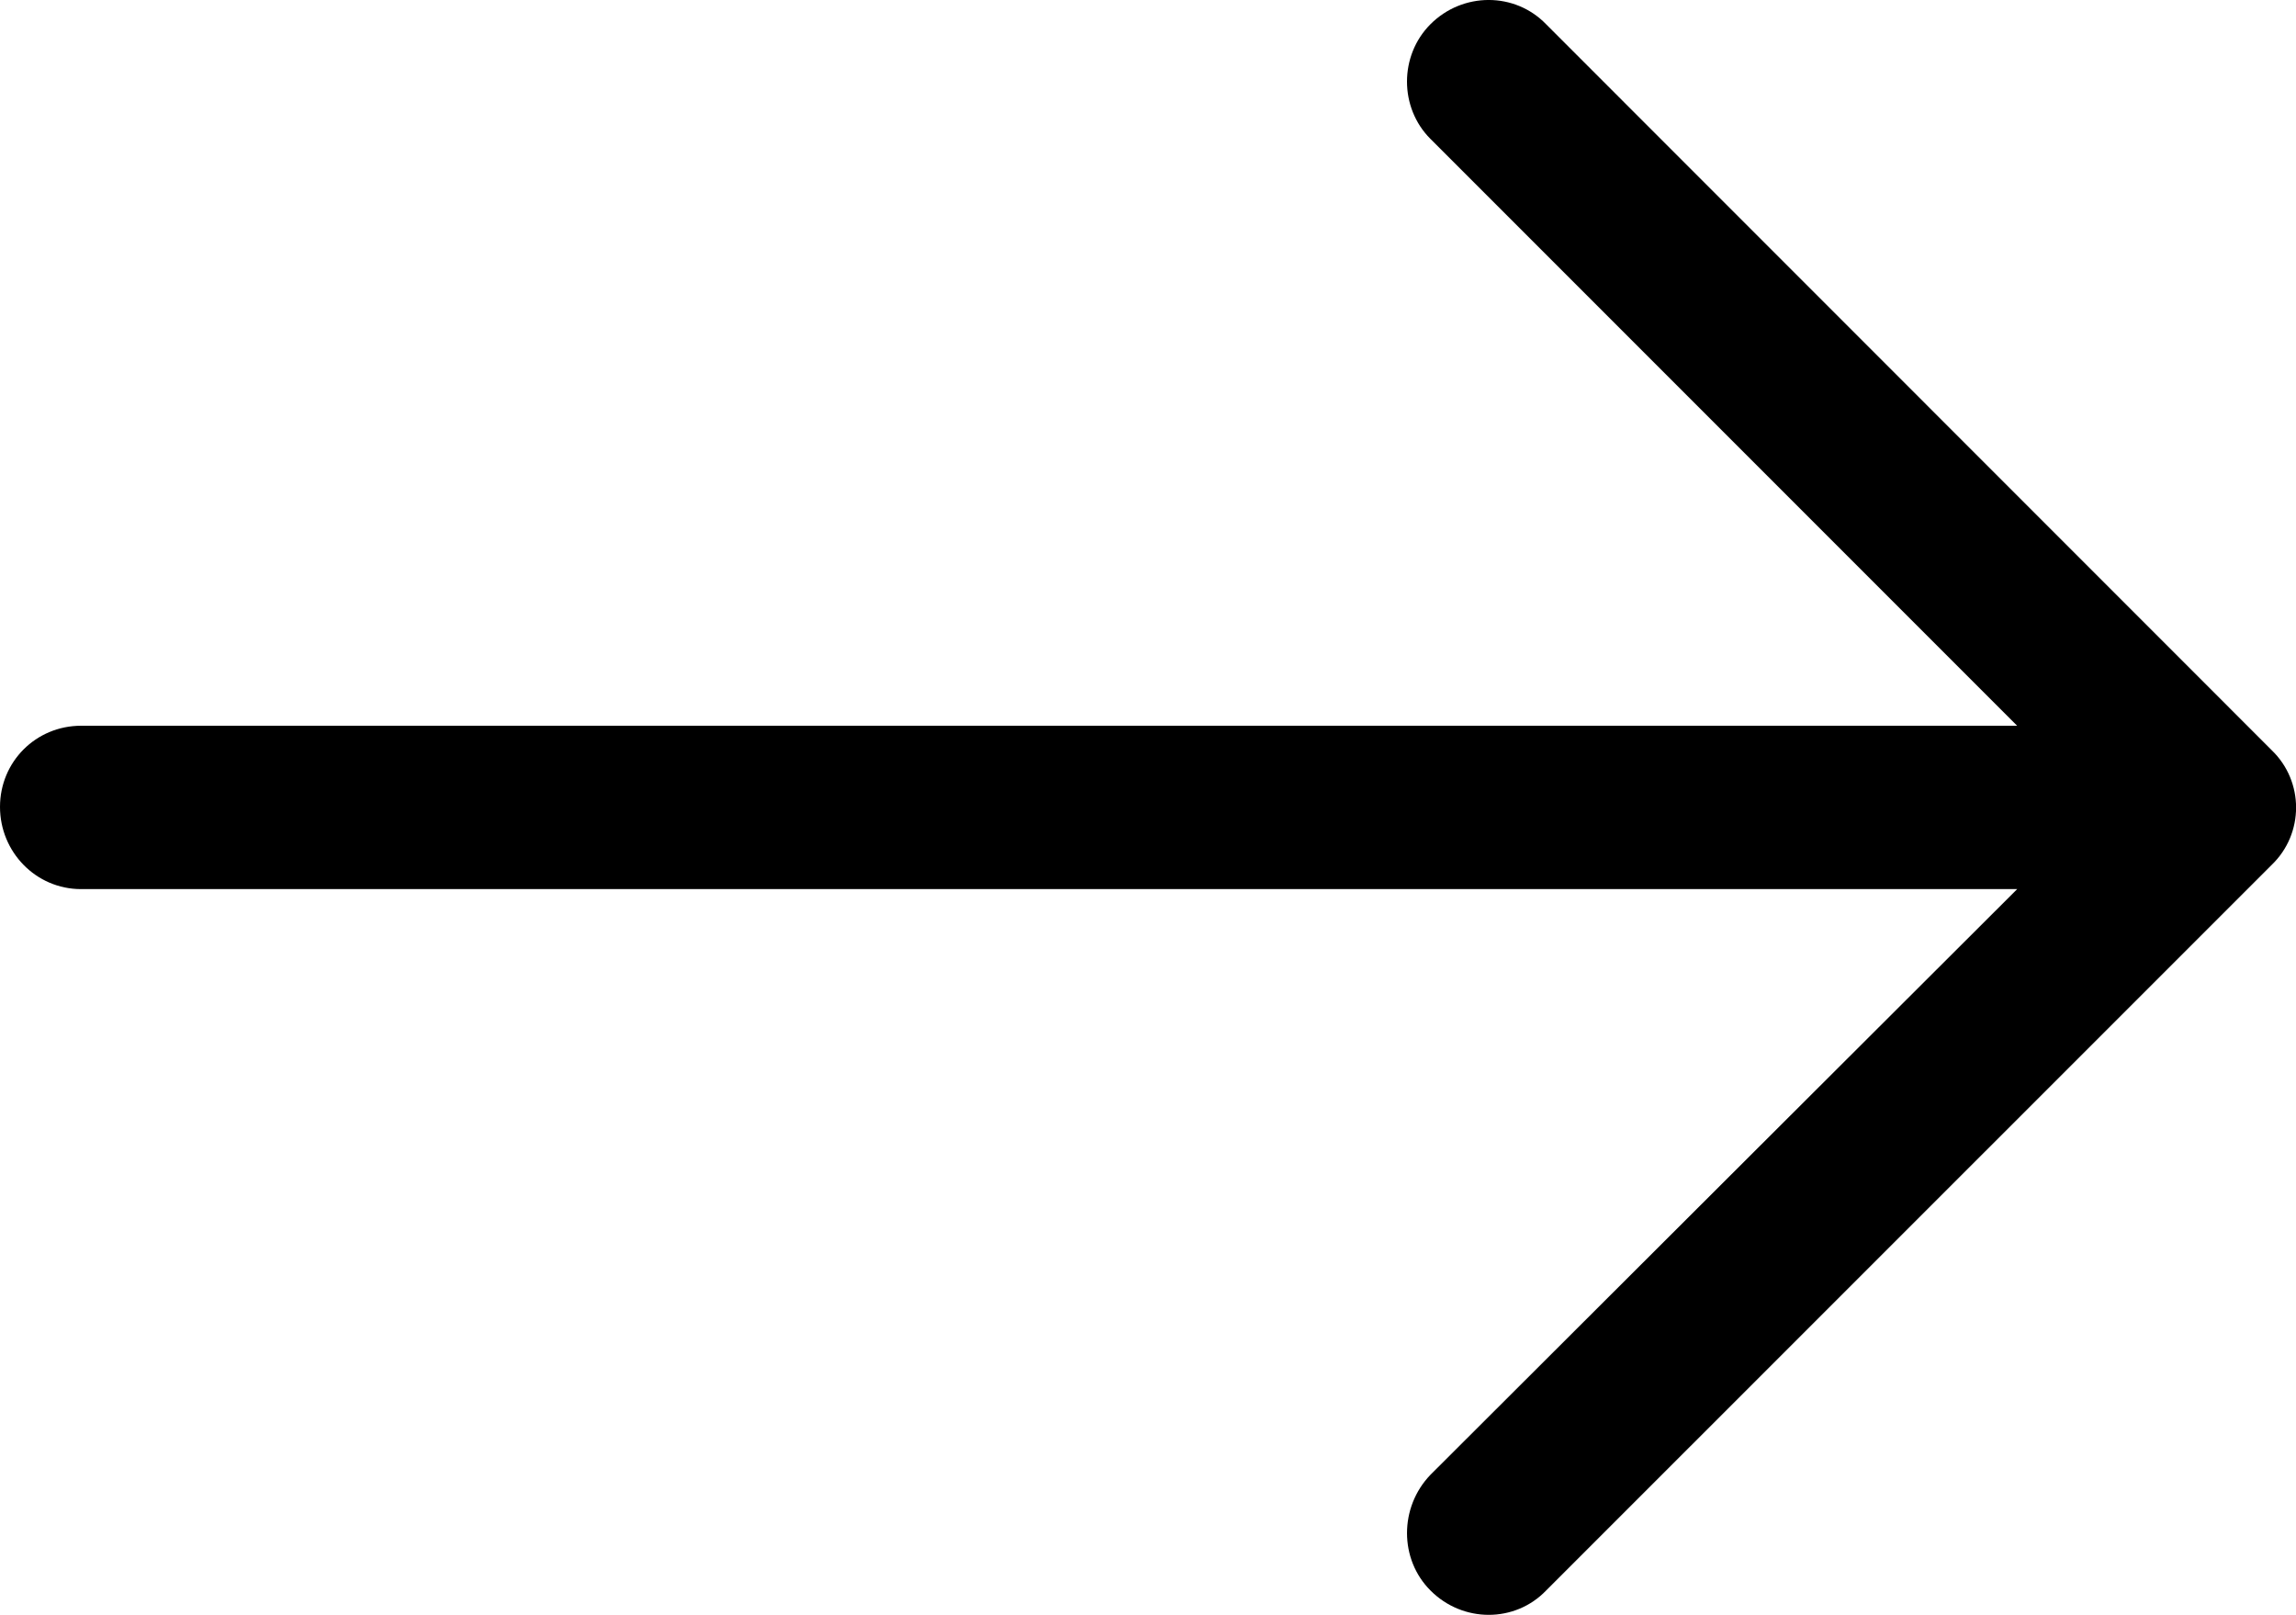 <?xml version="1.0" encoding="utf-8"?>
<!-- Generator: Adobe Illustrator 16.0.0, SVG Export Plug-In . SVG Version: 6.00 Build 0)  -->
<!DOCTYPE svg PUBLIC "-//W3C//DTD SVG 1.1//EN" "http://www.w3.org/Graphics/SVG/1.1/DTD/svg11.dtd">
<svg version="1.1" id="Layer_1" xmlns="http://www.w3.org/2000/svg" xmlns:xlink="http://www.w3.org/1999/xlink" x="0px" y="0px"
	 width="30px" height="21.096px" viewBox="0 0 30 21.096" enable-background="new 0 0 30 21.096" xml:space="preserve">
<path d="M20.202,0.317c-0.408-0.423-1.09-0.423-1.512,0c-0.408,0.409-0.408,1.089,0,1.497l7.666,7.666H1.059
	C0.469,9.481,0,9.95,0,10.54c0,0.589,0.469,1.074,1.059,1.074h25.298l-7.666,7.65c-0.409,0.424-0.409,1.104,0,1.512
	c0.422,0.424,1.104,0.424,1.511,0l9.481-9.479c0.424-0.408,0.424-1.089,0-1.497L20.202,0.317z"/>
</svg>
